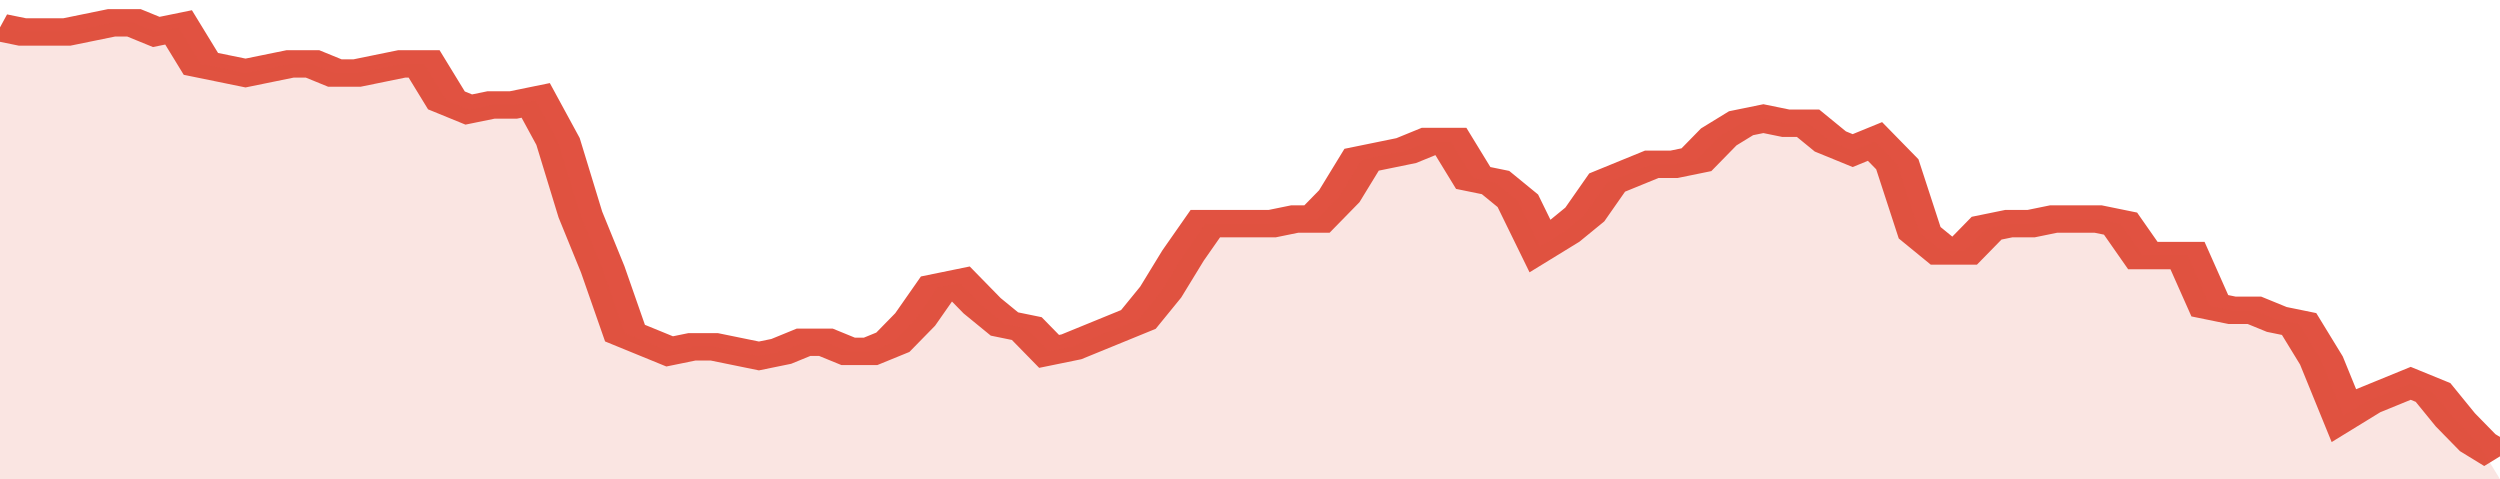 <svg xmlns="http://www.w3.org/2000/svg" viewBox="0 0 336 105" width="120" height="23" preserveAspectRatio="none">
				 <polyline fill="none" stroke="#E15241" stroke-width="6" points="0, 6 3, 7 6, 7 9, 7 12, 6 15, 5 18, 5 21, 7 24, 6 27, 14 30, 15 33, 16 36, 15 39, 14 42, 14 45, 16 48, 16 51, 15 54, 14 57, 14 60, 22 63, 24 66, 23 69, 23 72, 22 75, 31 78, 47 81, 59 84, 73 87, 75 90, 77 93, 76 96, 76 99, 77 102, 78 105, 77 108, 75 111, 75 114, 77 117, 77 120, 75 123, 70 126, 63 129, 62 132, 67 135, 71 138, 72 141, 77 144, 76 147, 74 150, 72 153, 70 156, 64 159, 56 162, 49 165, 49 168, 49 171, 49 174, 48 177, 48 180, 43 183, 35 186, 34 189, 33 192, 31 195, 31 198, 39 201, 40 204, 44 207, 54 210, 51 213, 47 216, 40 219, 38 222, 36 225, 36 228, 35 231, 30 234, 27 237, 26 240, 27 243, 27 246, 31 249, 33 252, 31 255, 36 258, 51 261, 55 264, 55 267, 50 270, 49 273, 49 276, 48 279, 48 282, 48 285, 49 288, 56 291, 56 294, 56 297, 67 300, 68 303, 68 306, 70 309, 71 312, 79 315, 91 318, 88 321, 86 324, 84 327, 86 330, 92 333, 97 336, 100 "> </polyline>
				 <polygon fill="#E15241" opacity="0.15" points="0, 105 0, 6 3, 7 6, 7 9, 7 12, 6 15, 5 18, 5 21, 7 24, 6 27, 14 30, 15 33, 16 36, 15 39, 14 42, 14 45, 16 48, 16 51, 15 54, 14 57, 14 60, 22 63, 24 66, 23 69, 23 72, 22 75, 31 78, 47 81, 59 84, 73 87, 75 90, 77 93, 76 96, 76 99, 77 102, 78 105, 77 108, 75 111, 75 114, 77 117, 77 120, 75 123, 70 126, 63 129, 62 132, 67 135, 71 138, 72 141, 77 144, 76 147, 74 150, 72 153, 70 156, 64 159, 56 162, 49 165, 49 168, 49 171, 49 174, 48 177, 48 180, 43 183, 35 186, 34 189, 33 192, 31 195, 31 198, 39 201, 40 204, 44 207, 54 210, 51 213, 47 216, 40 219, 38 222, 36 225, 36 228, 35 231, 30 234, 27 237, 26 240, 27 243, 27 246, 31 249, 33 252, 31 255, 36 258, 51 261, 55 264, 55 267, 50 270, 49 273, 49 276, 48 279, 48 282, 48 285, 49 288, 56 291, 56 294, 56 297, 67 300, 68 303, 68 306, 70 309, 71 312, 79 315, 91 318, 88 321, 86 324, 84 327, 86 330, 92 333, 97 336, 105 "></polygon>
			</svg>